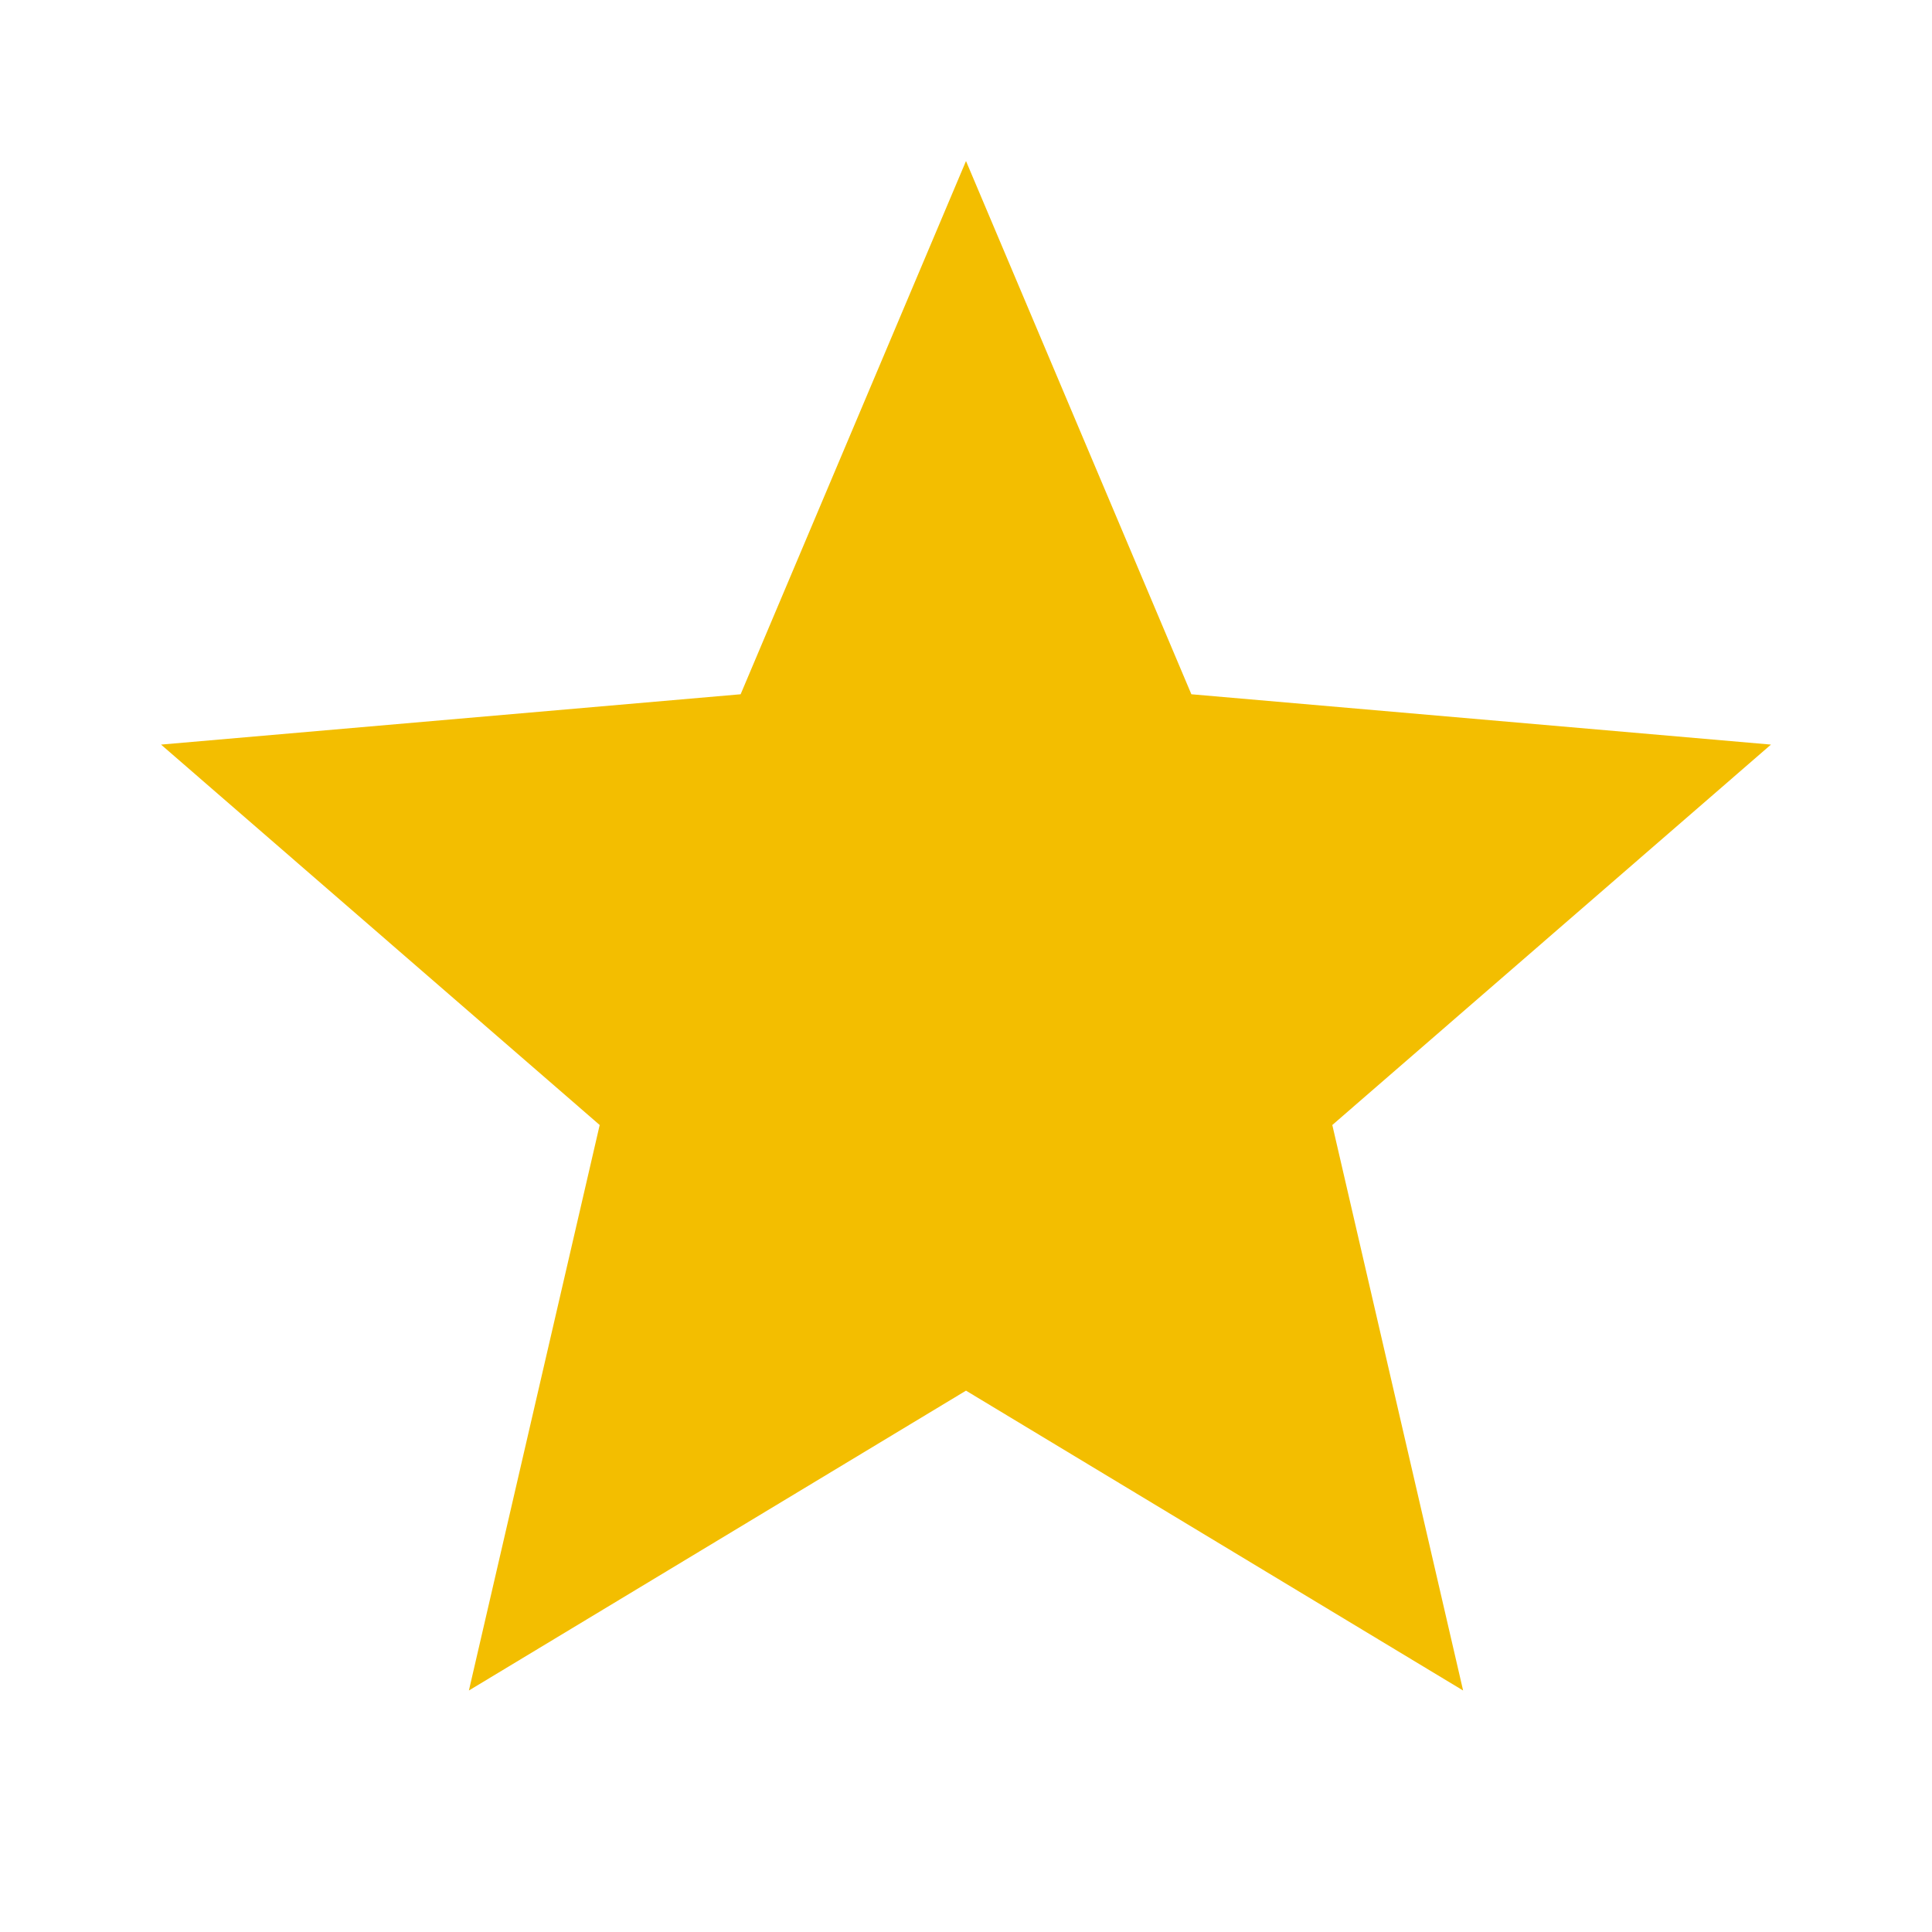 <?xml version="1.0" encoding="UTF-8"?> <svg xmlns="http://www.w3.org/2000/svg" width="20" height="20" viewBox="0 0 20 20" fill="none"><path d="M4.854 17.5L6.208 11.646L1.667 7.708L7.667 7.187L10 1.667L12.333 7.187L18.333 7.708L13.792 11.646L15.146 17.5L10 14.396L4.854 17.5Z" fill="#F3BE00"></path></svg> 